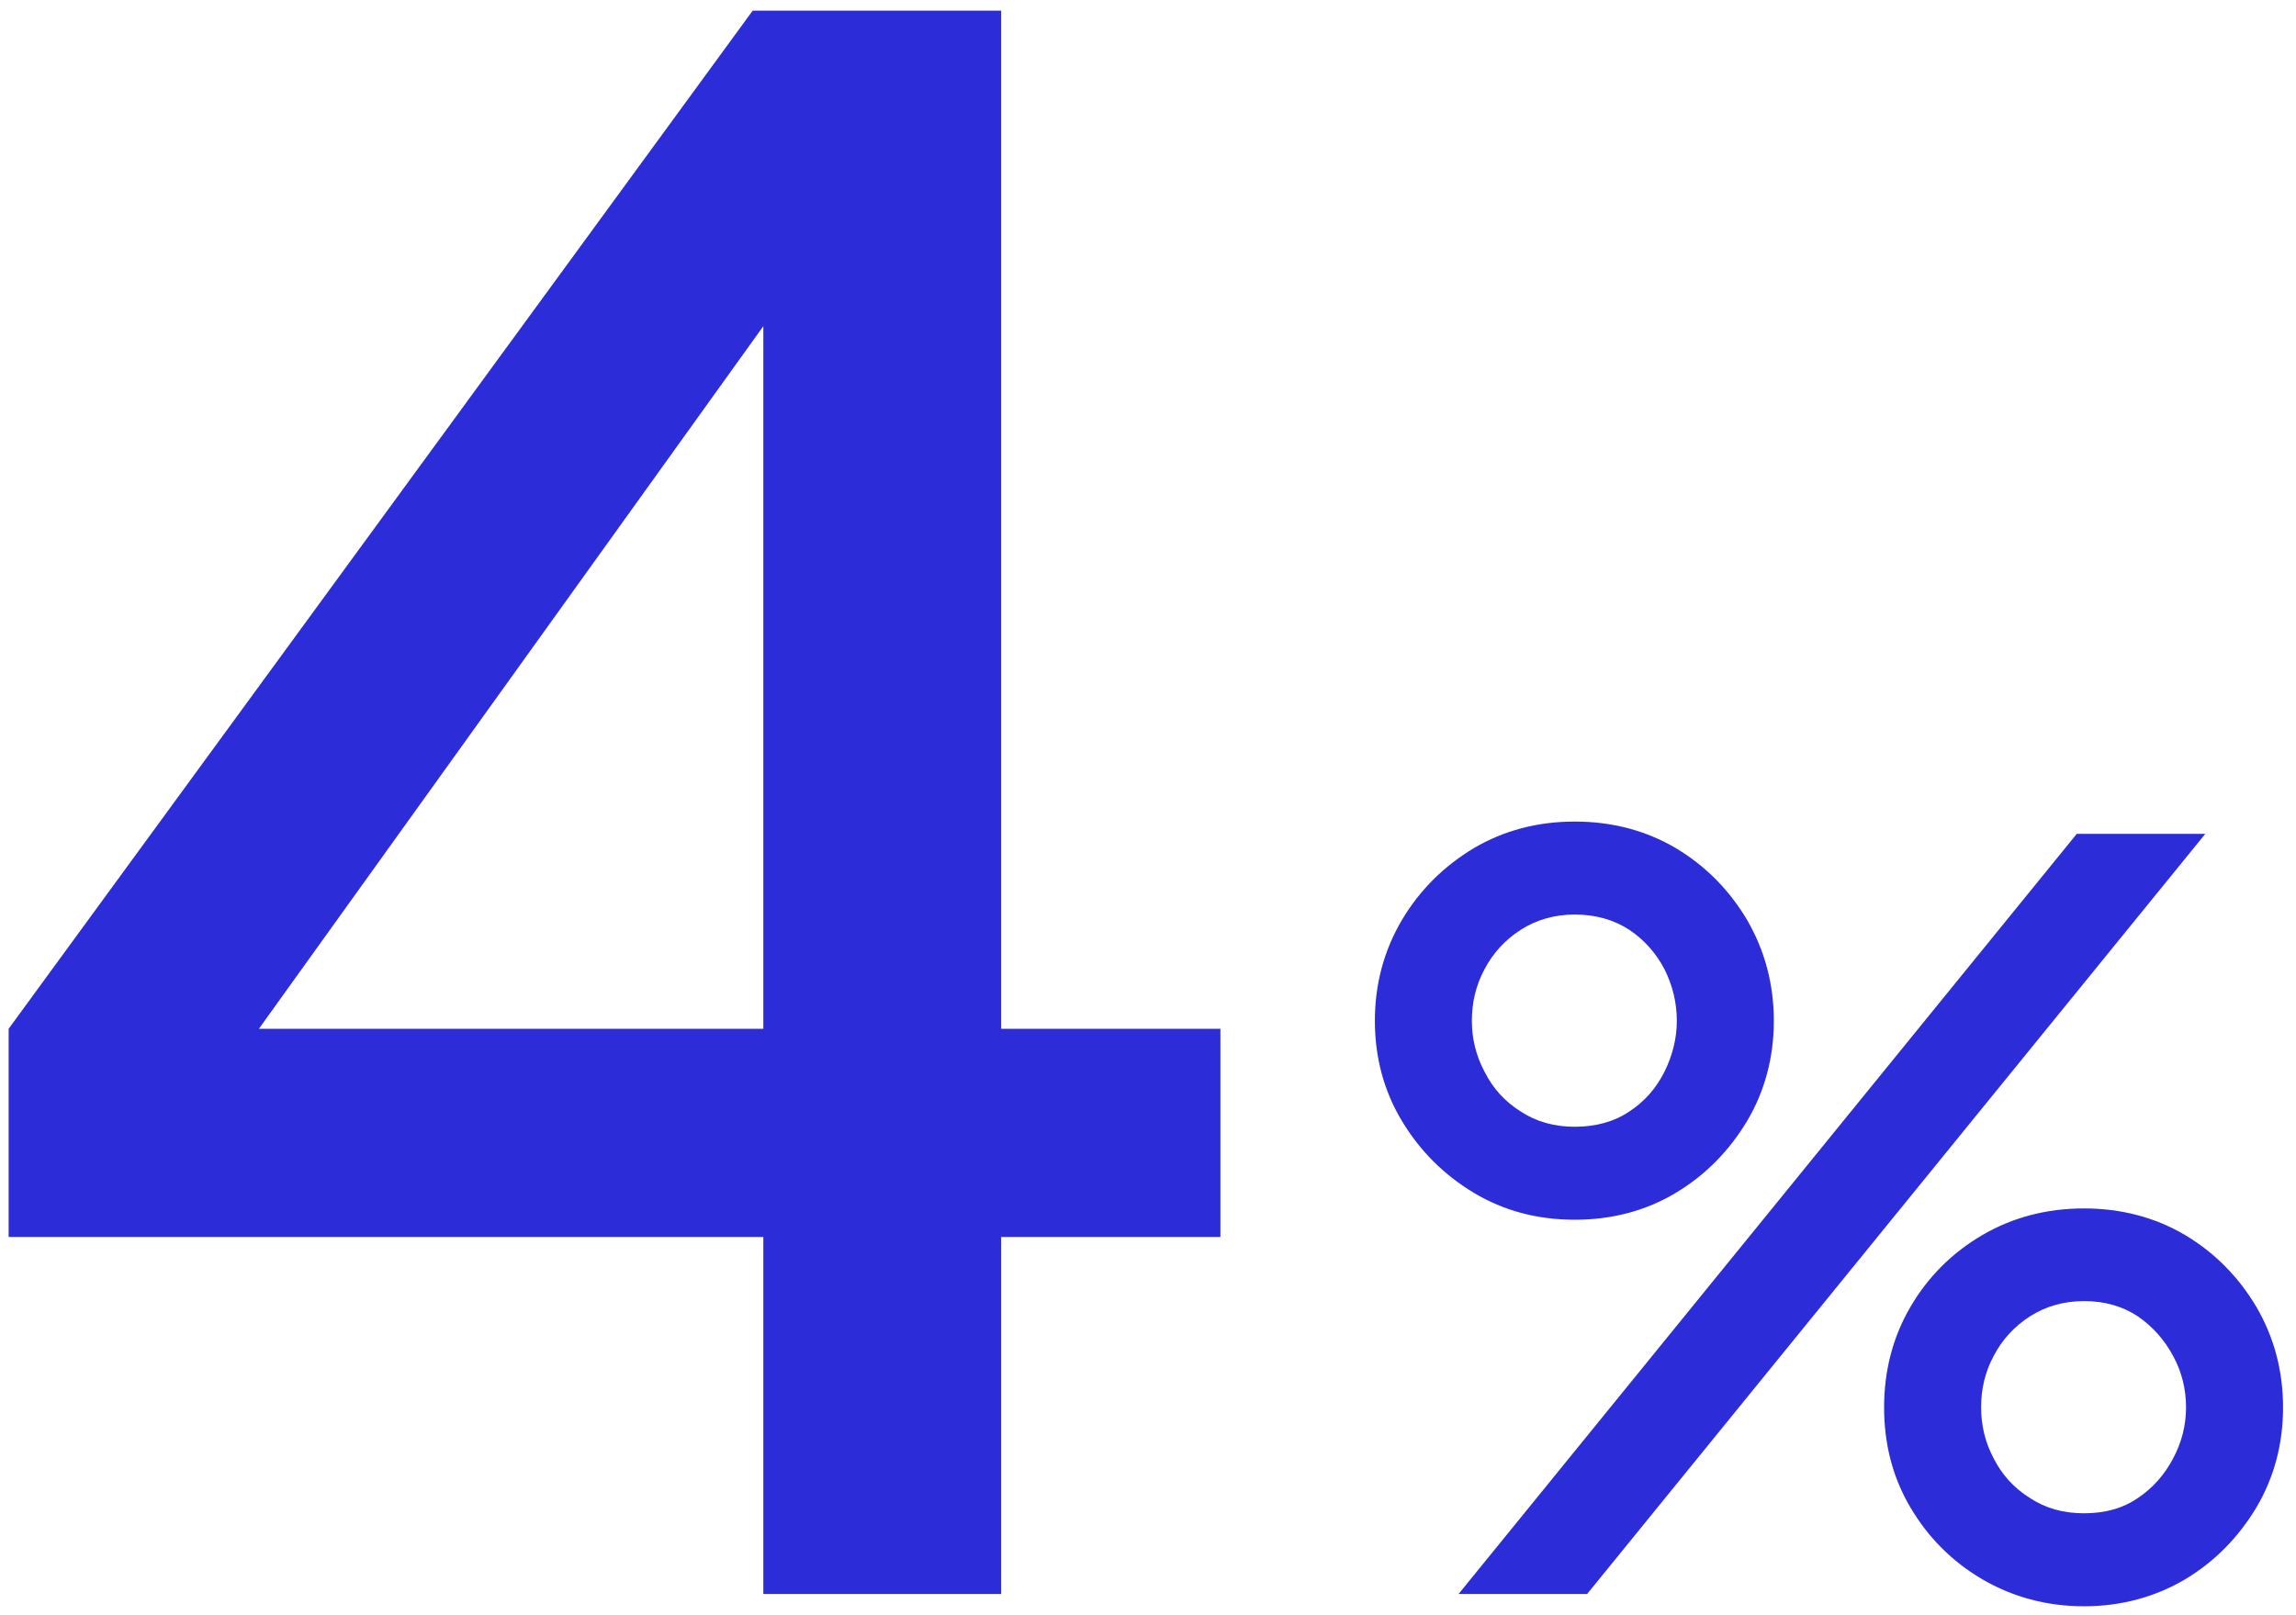 <?xml version="1.0" standalone="no"?>
<!-- Generator: Adobe Fireworks 10, Export SVG Extension by Aaron Beall (http://fireworks.abeall.com) . Version: 0.6.1  -->
<!DOCTYPE svg PUBLIC "-//W3C//DTD SVG 1.1//EN" "http://www.w3.org/Graphics/SVG/1.1/DTD/svg11.dtd">
<svg id="Untitled-%u30DA%u30FC%u30B8%201" viewBox="0 0 108 76" style="background-color:#ffffff00" version="1.1"
	xmlns="http://www.w3.org/2000/svg" xmlns:xlink="http://www.w3.org/1999/xlink" xml:space="preserve"
	x="0px" y="0px" width="108px" height="76px"
>
	<g id="%u30EC%u30A4%u30E4%u30FC%201">
		<g>
			<path d="M 74.656 75 L 103.734 39.234 L 97.688 39.234 L 68.609 75 L 74.656 75 L 74.656 75 ZM 78.828 56.125 C 80.234 55.281 81.344 54.141 82.188 52.734 C 83.016 51.328 83.438 49.75 83.438 48.031 C 83.438 46.312 83.016 44.734 82.188 43.297 C 81.344 41.875 80.234 40.75 78.828 39.906 C 77.422 39.078 75.828 38.656 74.078 38.656 C 72.312 38.656 70.734 39.078 69.328 39.906 C 67.922 40.75 66.781 41.875 65.938 43.297 C 65.094 44.734 64.672 46.312 64.672 48.031 C 64.672 49.75 65.094 51.328 65.938 52.734 C 66.781 54.141 67.922 55.281 69.328 56.125 C 70.734 56.969 72.312 57.391 74.078 57.391 C 75.828 57.391 77.422 56.969 78.828 56.125 L 78.828 56.125 ZM 71.531 52.297 C 70.781 51.828 70.219 51.203 69.828 50.422 C 69.422 49.656 69.234 48.859 69.234 48.031 C 69.234 47.172 69.422 46.359 69.828 45.609 C 70.219 44.859 70.781 44.234 71.531 43.75 C 72.266 43.281 73.109 43.031 74.078 43.031 C 75.062 43.031 75.922 43.281 76.641 43.75 C 77.359 44.234 77.906 44.859 78.297 45.609 C 78.672 46.359 78.875 47.172 78.875 48.031 C 78.875 48.859 78.672 49.656 78.297 50.422 C 77.906 51.203 77.359 51.828 76.641 52.297 C 75.922 52.781 75.062 53.016 74.078 53.016 C 73.109 53.016 72.266 52.781 71.531 52.297 L 71.531 52.297 ZM 102.781 74.312 C 104.188 73.469 105.297 72.328 106.141 70.922 C 106.969 69.516 107.391 67.953 107.391 66.219 C 107.391 64.5 106.969 62.922 106.141 61.5 C 105.297 60.078 104.188 58.953 102.781 58.109 C 101.375 57.281 99.781 56.859 98.031 56.859 C 96.266 56.859 94.672 57.281 93.25 58.109 C 91.812 58.953 90.688 60.078 89.859 61.5 C 89.031 62.922 88.625 64.5 88.625 66.219 C 88.625 67.953 89.031 69.516 89.859 70.922 C 90.688 72.328 91.812 73.469 93.25 74.312 C 94.672 75.141 96.266 75.578 98.031 75.578 C 99.781 75.578 101.375 75.141 102.781 74.312 L 102.781 74.312 ZM 95.484 70.484 C 94.734 70.016 94.172 69.391 93.781 68.625 C 93.375 67.859 93.188 67.062 93.188 66.219 C 93.188 65.359 93.375 64.547 93.781 63.797 C 94.172 63.047 94.734 62.422 95.484 61.938 C 96.219 61.469 97.062 61.219 98.031 61.219 C 99.016 61.219 99.859 61.469 100.562 61.938 C 101.266 62.422 101.812 63.047 102.219 63.797 C 102.625 64.547 102.828 65.359 102.828 66.219 C 102.828 67.062 102.625 67.859 102.219 68.625 C 101.812 69.391 101.266 70.016 100.562 70.484 C 99.859 70.969 99.016 71.203 98.031 71.203 C 97.062 71.203 96.219 70.969 95.484 70.484 L 95.484 70.484 Z" fill="#2c2cd8"/>
		</g>
		<g>
			<path d="M 47.094 75 L 47.094 58.203 L 57.406 58.203 L 57.406 48.406 L 47.094 48.406 L 47.094 0.5 L 35.406 0.5 L 0.406 48.406 L 0.406 58.203 L 35.906 58.203 L 35.906 75 L 47.094 75 L 47.094 75 ZM 39.094 10.906 L 35.906 9.906 L 35.906 48.406 L 7.203 48.406 L 9.094 52.703 L 39.094 10.906 L 39.094 10.906 Z" fill="#2c2cd8"/>
		</g>
	</g>
</svg>